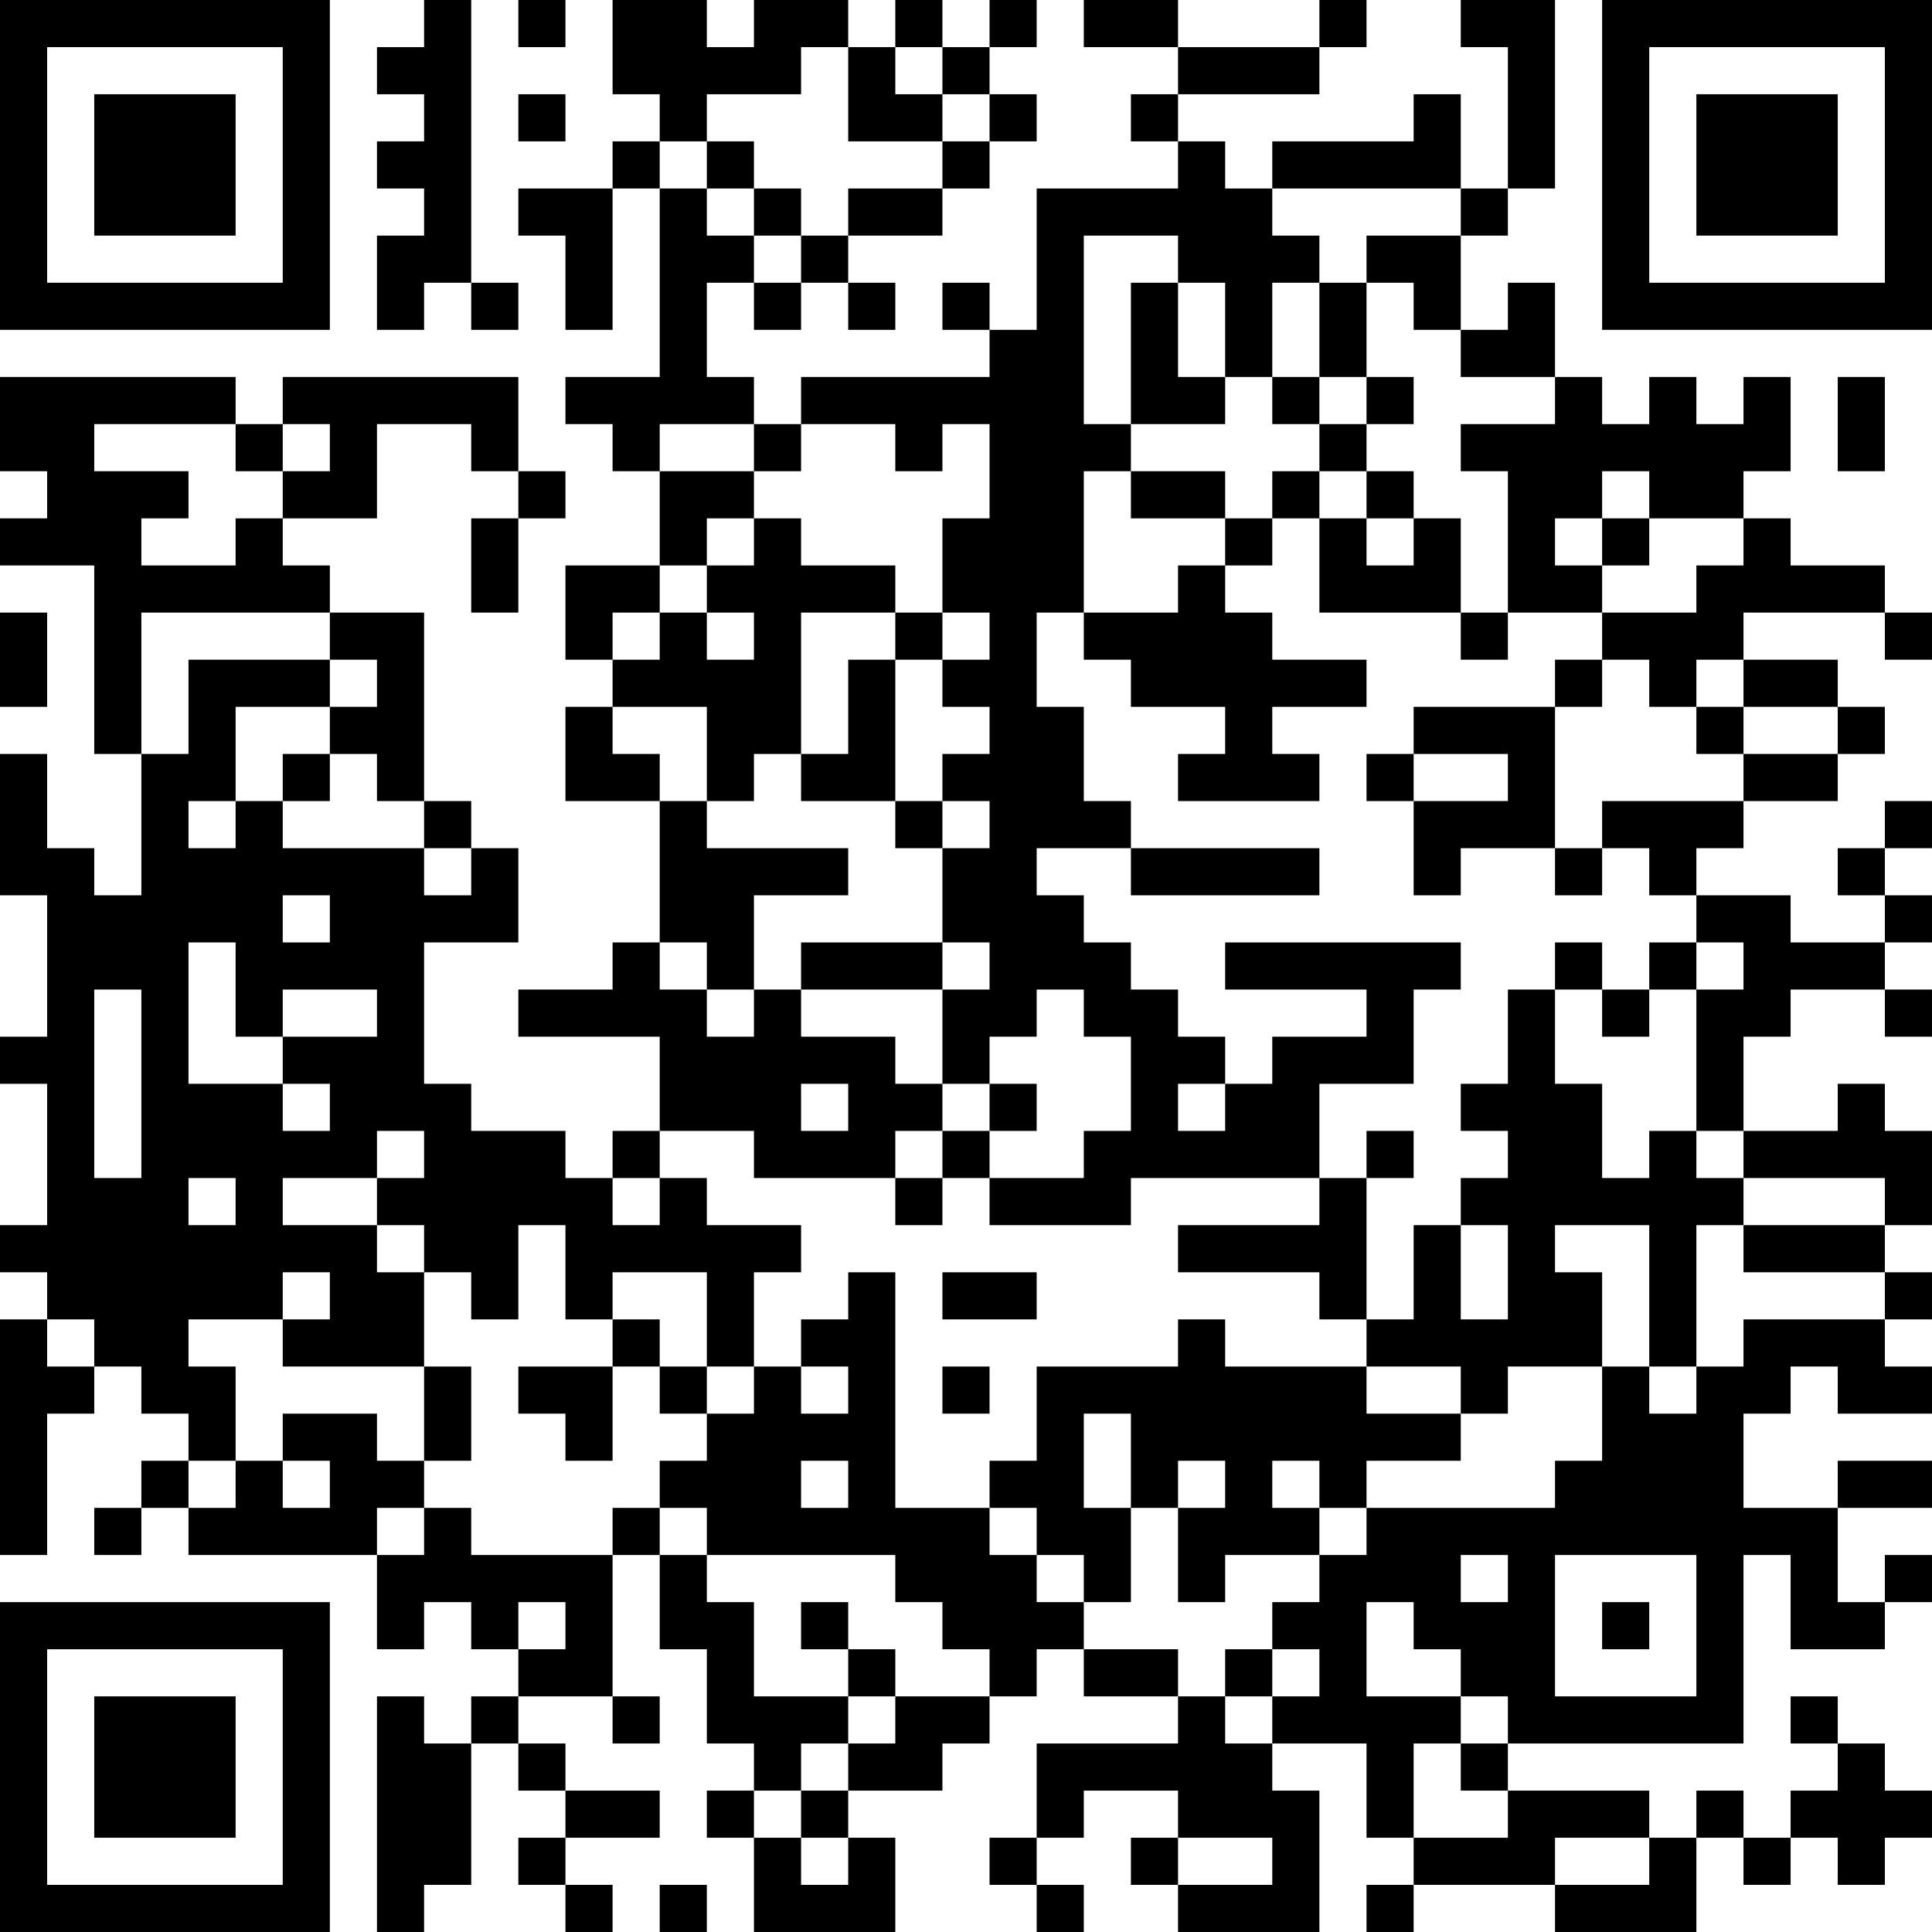 <?xml version="1.0" encoding="UTF-8"?>
<svg xmlns="http://www.w3.org/2000/svg" version="1.1" width="300" height="300" viewBox="0 0 300 300"><rect x="0" y="0" width="300" height="300" fill="#ffffff"/><g transform="scale(7.317)"><g transform="translate(0,0)"><path fill-rule="evenodd" d="M9 0L9 1L8 1L8 2L9 2L9 3L8 3L8 4L9 4L9 5L8 5L8 7L9 7L9 6L10 6L10 7L11 7L11 6L10 6L10 0ZM11 0L11 1L12 1L12 0ZM13 0L13 2L14 2L14 3L13 3L13 4L11 4L11 5L12 5L12 7L13 7L13 4L14 4L14 8L12 8L12 9L13 9L13 10L14 10L14 12L12 12L12 14L13 14L13 15L12 15L12 17L14 17L14 20L13 20L13 21L11 21L11 22L14 22L14 24L13 24L13 25L12 25L12 24L10 24L10 23L9 23L9 20L11 20L11 18L10 18L10 17L9 17L9 13L7 13L7 12L6 12L6 11L8 11L8 9L10 9L10 10L11 10L11 11L10 11L10 13L11 13L11 11L12 11L12 10L11 10L11 8L6 8L6 9L5 9L5 8L0 8L0 10L1 10L1 11L0 11L0 12L2 12L2 16L3 16L3 19L2 19L2 18L1 18L1 16L0 16L0 19L1 19L1 22L0 22L0 23L1 23L1 26L0 26L0 27L1 27L1 28L0 28L0 33L1 33L1 30L2 30L2 29L3 29L3 30L4 30L4 31L3 31L3 32L2 32L2 33L3 33L3 32L4 32L4 33L8 33L8 35L9 35L9 34L10 34L10 35L11 35L11 36L10 36L10 37L9 37L9 36L8 36L8 41L9 41L9 40L10 40L10 37L11 37L11 38L12 38L12 39L11 39L11 40L12 40L12 41L13 41L13 40L12 40L12 39L14 39L14 38L12 38L12 37L11 37L11 36L13 36L13 37L14 37L14 36L13 36L13 33L14 33L14 35L15 35L15 37L16 37L16 38L15 38L15 39L16 39L16 41L19 41L19 39L18 39L18 38L20 38L20 37L21 37L21 36L22 36L22 35L23 35L23 36L25 36L25 37L22 37L22 39L21 39L21 40L22 40L22 41L23 41L23 40L22 40L22 39L23 39L23 38L25 38L25 39L24 39L24 40L25 40L25 41L28 41L28 38L27 38L27 37L29 37L29 39L30 39L30 40L29 40L29 41L30 41L30 40L33 40L33 41L36 41L36 39L37 39L37 40L38 40L38 39L39 39L39 40L40 40L40 39L41 39L41 38L40 38L40 37L39 37L39 36L38 36L38 37L39 37L39 38L38 38L38 39L37 39L37 38L36 38L36 39L35 39L35 38L32 38L32 37L37 37L37 33L38 33L38 35L40 35L40 34L41 34L41 33L40 33L40 34L39 34L39 32L41 32L41 31L39 31L39 32L37 32L37 30L38 30L38 29L39 29L39 30L41 30L41 29L40 29L40 28L41 28L41 27L40 27L40 26L41 26L41 24L40 24L40 23L39 23L39 24L37 24L37 22L38 22L38 21L40 21L40 22L41 22L41 21L40 21L40 20L41 20L41 19L40 19L40 18L41 18L41 17L40 17L40 18L39 18L39 19L40 19L40 20L38 20L38 19L36 19L36 18L37 18L37 17L39 17L39 16L40 16L40 15L39 15L39 14L37 14L37 13L40 13L40 14L41 14L41 13L40 13L40 12L38 12L38 11L37 11L37 10L38 10L38 8L37 8L37 9L36 9L36 8L35 8L35 9L34 9L34 8L33 8L33 6L32 6L32 7L31 7L31 5L32 5L32 4L33 4L33 0L31 0L31 1L32 1L32 4L31 4L31 2L30 2L30 3L27 3L27 4L26 4L26 3L25 3L25 2L28 2L28 1L29 1L29 0L28 0L28 1L25 1L25 0L23 0L23 1L25 1L25 2L24 2L24 3L25 3L25 4L22 4L22 7L21 7L21 6L20 6L20 7L21 7L21 8L17 8L17 9L16 9L16 8L15 8L15 6L16 6L16 7L17 7L17 6L18 6L18 7L19 7L19 6L18 6L18 5L20 5L20 4L21 4L21 3L22 3L22 2L21 2L21 1L22 1L22 0L21 0L21 1L20 1L20 0L19 0L19 1L18 1L18 0L16 0L16 1L15 1L15 0ZM17 1L17 2L15 2L15 3L14 3L14 4L15 4L15 5L16 5L16 6L17 6L17 5L18 5L18 4L20 4L20 3L21 3L21 2L20 2L20 1L19 1L19 2L20 2L20 3L18 3L18 1ZM11 2L11 3L12 3L12 2ZM15 3L15 4L16 4L16 5L17 5L17 4L16 4L16 3ZM27 4L27 5L28 5L28 6L27 6L27 8L26 8L26 6L25 6L25 5L23 5L23 9L24 9L24 10L23 10L23 13L22 13L22 15L23 15L23 17L24 17L24 18L22 18L22 19L23 19L23 20L24 20L24 21L25 21L25 22L26 22L26 23L25 23L25 24L26 24L26 23L27 23L27 22L29 22L29 21L26 21L26 20L31 20L31 21L30 21L30 23L28 23L28 25L24 25L24 26L21 26L21 25L23 25L23 24L24 24L24 22L23 22L23 21L22 21L22 22L21 22L21 23L20 23L20 21L21 21L21 20L20 20L20 18L21 18L21 17L20 17L20 16L21 16L21 15L20 15L20 14L21 14L21 13L20 13L20 11L21 11L21 9L20 9L20 10L19 10L19 9L17 9L17 10L16 10L16 9L14 9L14 10L16 10L16 11L15 11L15 12L14 12L14 13L13 13L13 14L14 14L14 13L15 13L15 14L16 14L16 13L15 13L15 12L16 12L16 11L17 11L17 12L19 12L19 13L17 13L17 16L16 16L16 17L15 17L15 15L13 15L13 16L14 16L14 17L15 17L15 18L18 18L18 19L16 19L16 21L15 21L15 20L14 20L14 21L15 21L15 22L16 22L16 21L17 21L17 22L19 22L19 23L20 23L20 24L19 24L19 25L16 25L16 24L14 24L14 25L13 25L13 26L14 26L14 25L15 25L15 26L17 26L17 27L16 27L16 29L15 29L15 27L13 27L13 28L12 28L12 26L11 26L11 28L10 28L10 27L9 27L9 26L8 26L8 25L9 25L9 24L8 24L8 25L6 25L6 26L8 26L8 27L9 27L9 29L6 29L6 28L7 28L7 27L6 27L6 28L4 28L4 29L5 29L5 31L4 31L4 32L5 32L5 31L6 31L6 32L7 32L7 31L6 31L6 30L8 30L8 31L9 31L9 32L8 32L8 33L9 33L9 32L10 32L10 33L13 33L13 32L14 32L14 33L15 33L15 34L16 34L16 36L18 36L18 37L17 37L17 38L16 38L16 39L17 39L17 40L18 40L18 39L17 39L17 38L18 38L18 37L19 37L19 36L21 36L21 35L20 35L20 34L19 34L19 33L15 33L15 32L14 32L14 31L15 31L15 30L16 30L16 29L17 29L17 30L18 30L18 29L17 29L17 28L18 28L18 27L19 27L19 32L21 32L21 33L22 33L22 34L23 34L23 35L25 35L25 36L26 36L26 37L27 37L27 36L28 36L28 35L27 35L27 34L28 34L28 33L29 33L29 32L33 32L33 31L34 31L34 29L35 29L35 30L36 30L36 29L37 29L37 28L40 28L40 27L37 27L37 26L40 26L40 25L37 25L37 24L36 24L36 21L37 21L37 20L36 20L36 19L35 19L35 18L34 18L34 17L37 17L37 16L39 16L39 15L37 15L37 14L36 14L36 15L35 15L35 14L34 14L34 13L36 13L36 12L37 12L37 11L35 11L35 10L34 10L34 11L33 11L33 12L34 12L34 13L32 13L32 10L31 10L31 9L33 9L33 8L31 8L31 7L30 7L30 6L29 6L29 5L31 5L31 4ZM24 6L24 9L26 9L26 8L25 8L25 6ZM28 6L28 8L27 8L27 9L28 9L28 10L27 10L27 11L26 11L26 10L24 10L24 11L26 11L26 12L25 12L25 13L23 13L23 14L24 14L24 15L26 15L26 16L25 16L25 17L28 17L28 16L27 16L27 15L29 15L29 14L27 14L27 13L26 13L26 12L27 12L27 11L28 11L28 13L31 13L31 14L32 14L32 13L31 13L31 11L30 11L30 10L29 10L29 9L30 9L30 8L29 8L29 6ZM28 8L28 9L29 9L29 8ZM39 8L39 10L40 10L40 8ZM2 9L2 10L4 10L4 11L3 11L3 12L5 12L5 11L6 11L6 10L7 10L7 9L6 9L6 10L5 10L5 9ZM28 10L28 11L29 11L29 12L30 12L30 11L29 11L29 10ZM34 11L34 12L35 12L35 11ZM0 13L0 15L1 15L1 13ZM3 13L3 16L4 16L4 14L7 14L7 15L5 15L5 17L4 17L4 18L5 18L5 17L6 17L6 18L9 18L9 19L10 19L10 18L9 18L9 17L8 17L8 16L7 16L7 15L8 15L8 14L7 14L7 13ZM19 13L19 14L18 14L18 16L17 16L17 17L19 17L19 18L20 18L20 17L19 17L19 14L20 14L20 13ZM33 14L33 15L30 15L30 16L29 16L29 17L30 17L30 19L31 19L31 18L33 18L33 19L34 19L34 18L33 18L33 15L34 15L34 14ZM36 15L36 16L37 16L37 15ZM6 16L6 17L7 17L7 16ZM30 16L30 17L32 17L32 16ZM24 18L24 19L28 19L28 18ZM6 19L6 20L7 20L7 19ZM4 20L4 23L6 23L6 24L7 24L7 23L6 23L6 22L8 22L8 21L6 21L6 22L5 22L5 20ZM17 20L17 21L20 21L20 20ZM33 20L33 21L32 21L32 23L31 23L31 24L32 24L32 25L31 25L31 26L30 26L30 28L29 28L29 25L30 25L30 24L29 24L29 25L28 25L28 26L25 26L25 27L28 27L28 28L29 28L29 29L26 29L26 28L25 28L25 29L22 29L22 31L21 31L21 32L22 32L22 33L23 33L23 34L24 34L24 32L25 32L25 34L26 34L26 33L28 33L28 32L29 32L29 31L31 31L31 30L32 30L32 29L34 29L34 27L33 27L33 26L35 26L35 29L36 29L36 26L37 26L37 25L36 25L36 24L35 24L35 25L34 25L34 23L33 23L33 21L34 21L34 22L35 22L35 21L36 21L36 20L35 20L35 21L34 21L34 20ZM2 21L2 25L3 25L3 21ZM17 23L17 24L18 24L18 23ZM21 23L21 24L20 24L20 25L19 25L19 26L20 26L20 25L21 25L21 24L22 24L22 23ZM4 25L4 26L5 26L5 25ZM31 26L31 28L32 28L32 26ZM20 27L20 28L22 28L22 27ZM1 28L1 29L2 29L2 28ZM13 28L13 29L11 29L11 30L12 30L12 31L13 31L13 29L14 29L14 30L15 30L15 29L14 29L14 28ZM9 29L9 31L10 31L10 29ZM20 29L20 30L21 30L21 29ZM29 29L29 30L31 30L31 29ZM23 30L23 32L24 32L24 30ZM17 31L17 32L18 32L18 31ZM25 31L25 32L26 32L26 31ZM27 31L27 32L28 32L28 31ZM31 33L31 34L32 34L32 33ZM33 33L33 36L36 36L36 33ZM11 34L11 35L12 35L12 34ZM17 34L17 35L18 35L18 36L19 36L19 35L18 35L18 34ZM29 34L29 36L31 36L31 37L30 37L30 39L32 39L32 38L31 38L31 37L32 37L32 36L31 36L31 35L30 35L30 34ZM34 34L34 35L35 35L35 34ZM26 35L26 36L27 36L27 35ZM25 39L25 40L27 40L27 39ZM33 39L33 40L35 40L35 39ZM14 40L14 41L15 41L15 40ZM0 0L0 7L7 7L7 0ZM1 1L1 6L6 6L6 1ZM2 2L2 5L5 5L5 2ZM34 0L34 7L41 7L41 0ZM35 1L35 6L40 6L40 1ZM36 2L36 5L39 5L39 2ZM0 34L0 41L7 41L7 34ZM1 35L1 40L6 40L6 35ZM2 36L2 39L5 39L5 36Z" fill="#000000"/></g></g></svg>
